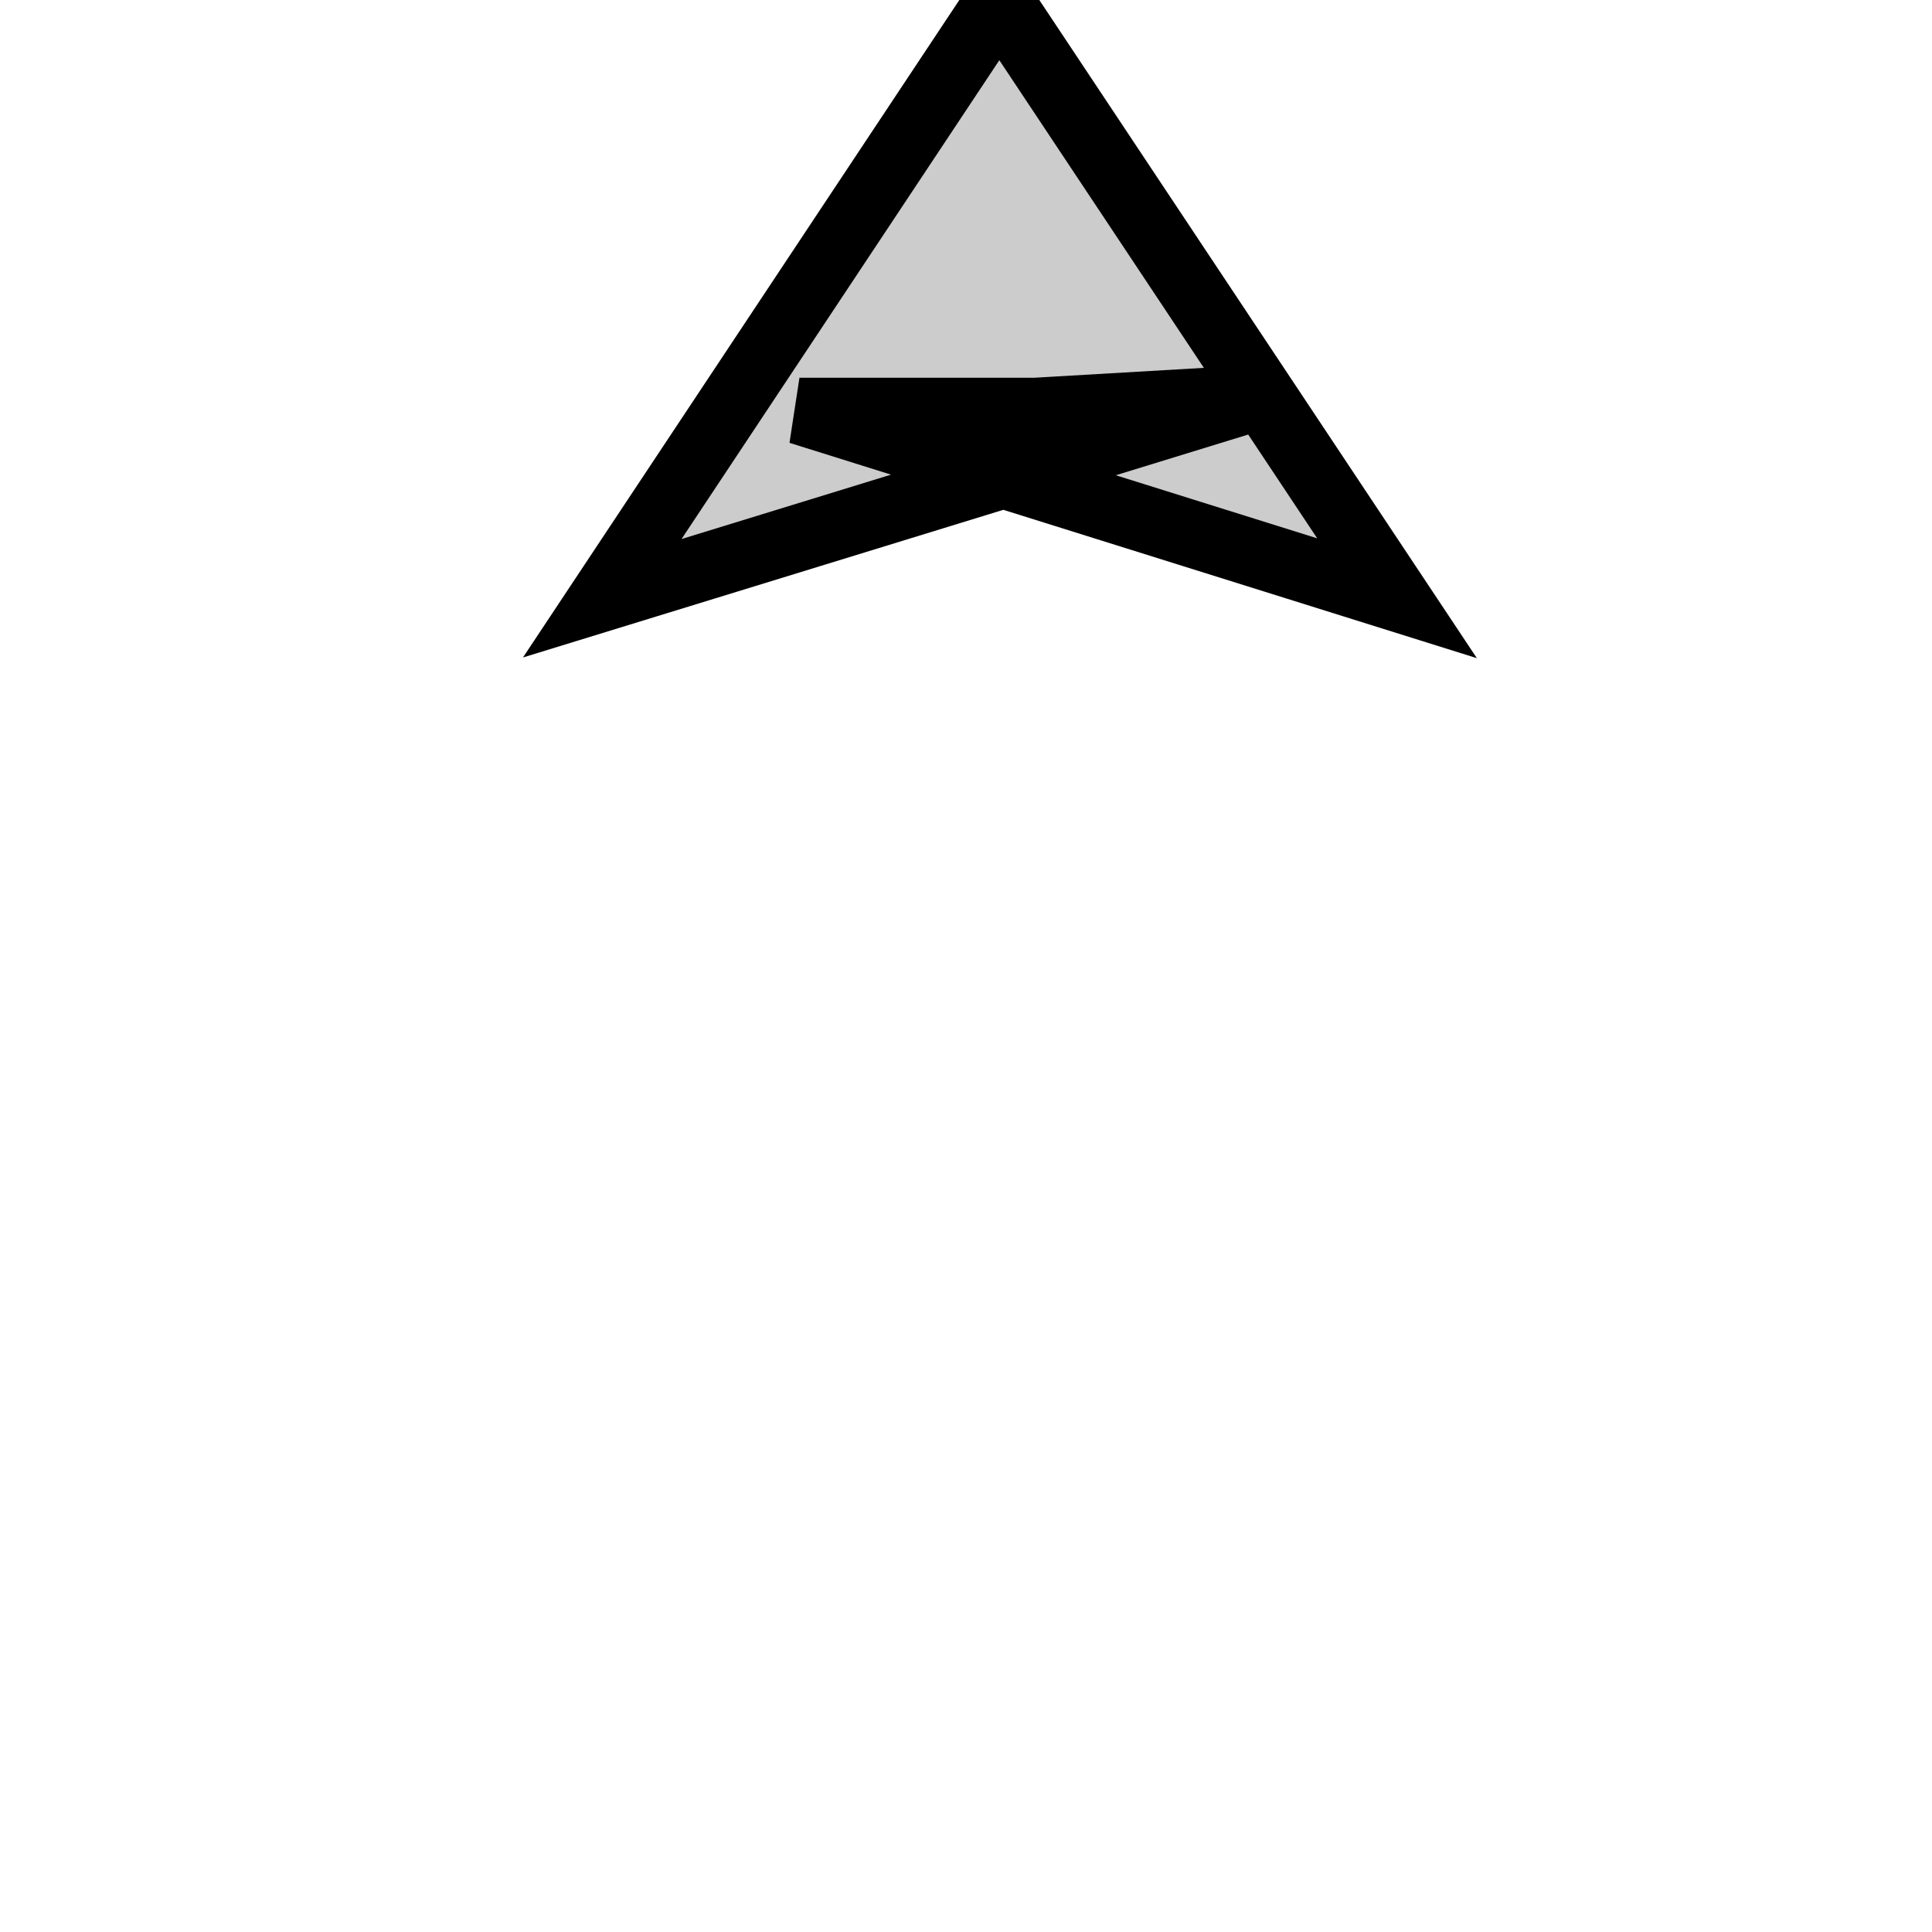 <svg width="29" height="29" xmlns="http://www.w3.org/2000/svg" xmlns:svg="http://www.w3.org/2000/svg">
         <style type="text/css">.st3{fill:url(#SVGID_4_);}</style>
         <g class="currentLayer">
          <title>Layer 1</title>
         </g>
         <g>
          <title>Layer 2</title>
          <g stroke="null" id="svg_1">
           <linearGradient transform="translate(9.042,0) scale(1,0.815) translate(-9.042,0) " stroke="null" id="SVGID_4_" gradientUnits="userSpaceOnUse" x1="22.048" y1="-6.142" x2="22.048" y2="1.673" gradientTransform="matrix(0.708 0.706 -0.632 0.634 7.513 -8.859)">
            <stop stroke="null" offset="0" stop-color="#cccccc"/>
            <stop stroke="null" offset="1" stop-color="#cccccc"/>
           </linearGradient>
           <polygon stroke="null" class="st3" points="9.04,8.98 15.00,0 20.97,8.98 12.00,6.17 15.54,6.17 18.80,5.98 " id="svg_2"/>
          </g>
         </g>
        </svg>